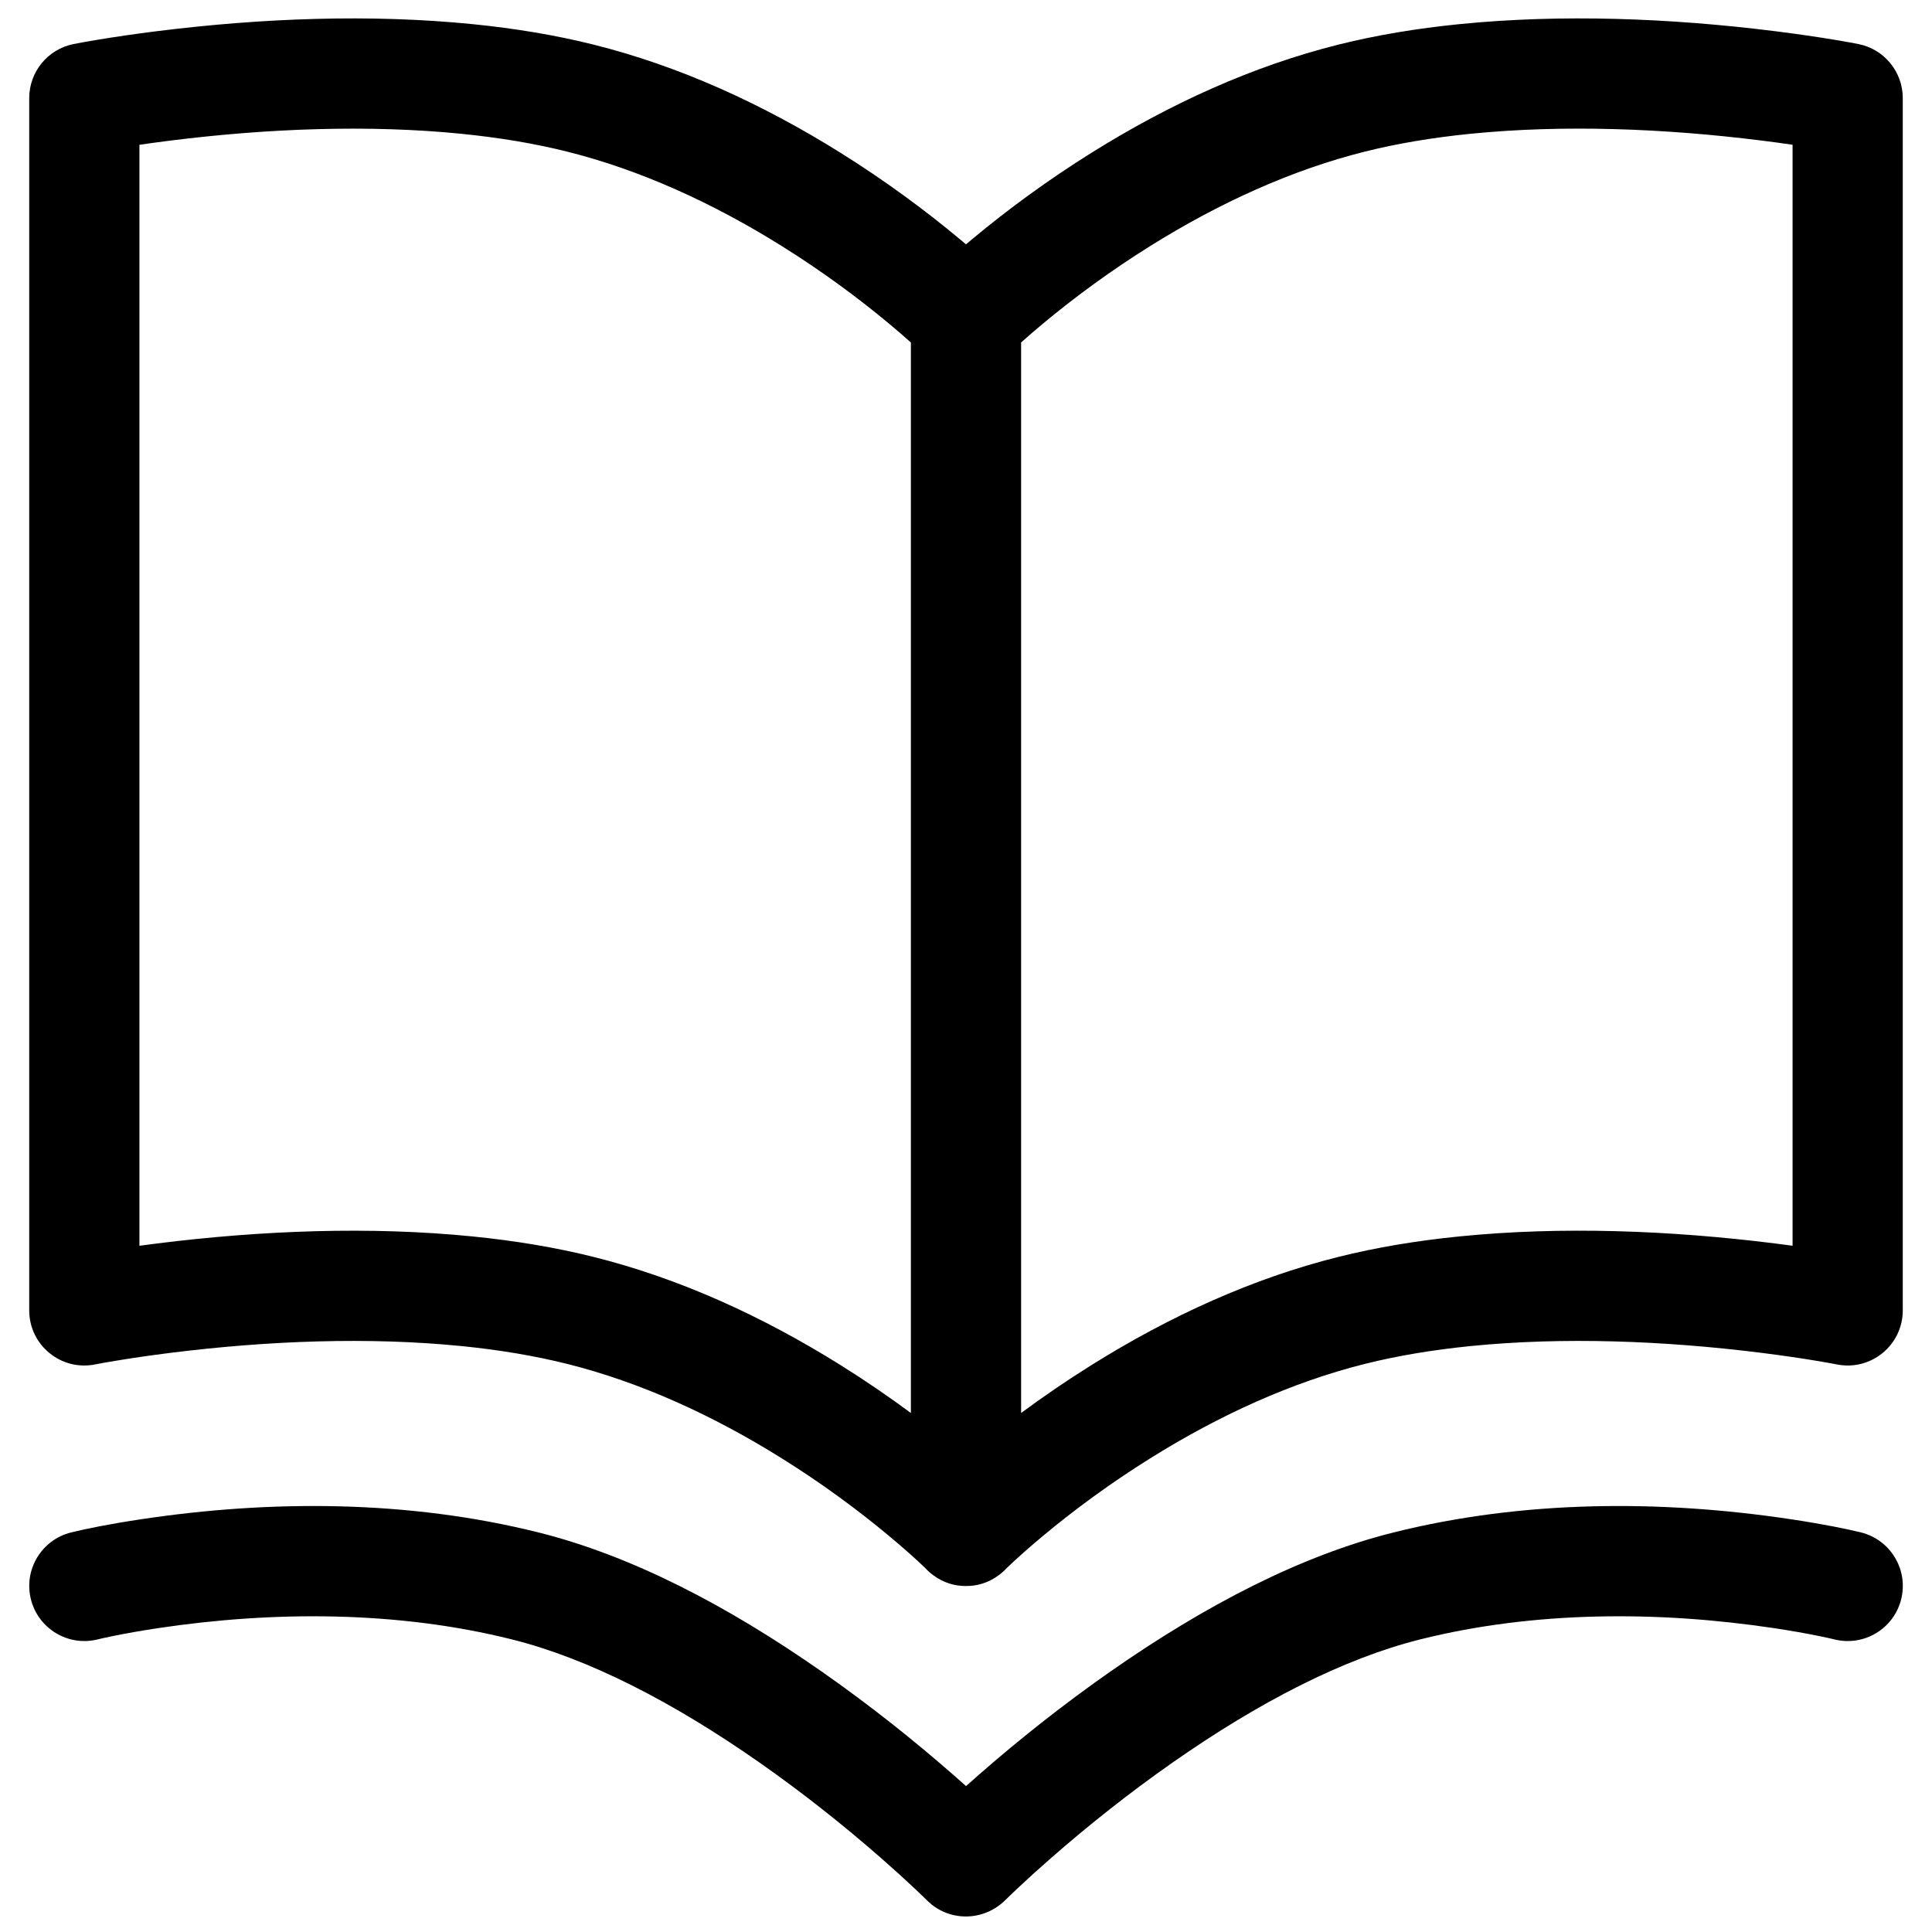 <?xml version="1.0" encoding="UTF-8"?>
<!-- Uploaded to: ICON Repo, www.svgrepo.com, Generator: ICON Repo Mixer Tools -->
<svg width="800px" height="800px" version="1.1" viewBox="144 144 512 512" xmlns="http://www.w3.org/2000/svg">
 <defs>
  <clipPath id="a">
   <path d="m151 148.09h498v503.81h-498z"/>
  </clipPath>
 </defs>
 <g clip-path="url(#a)">
  <path d="m400 208.75c0.547-0.461 1.109-0.934 1.691-1.418 9.355-7.797 19.938-15.578 31.574-22.852 20.84-13.023 42.766-22.992 65.414-28.652 10.051-2.516 20.785-4.301 32.105-5.434 27.098-2.711 55.816-1.605 83.582 1.863 5.883 0.738 11.25 1.527 16.004 2.316 2.898 0.484 4.977 0.867 6.141 1.102 6.828 1.363 11.742 7.359 11.742 14.32v321.27c0 9.215-8.434 16.125-17.469 14.32-0.863-0.176-2.637-0.5-5.215-0.93-4.375-0.73-9.352-1.461-14.824-2.148-25.781-3.219-52.434-4.246-77.055-1.785-9.977 1-19.324 2.559-27.93 4.707-19.41 4.856-38.605 13.578-57.02 25.09-10.441 6.527-19.969 13.531-28.355 20.52-2.914 2.43-5.469 4.672-7.637 6.668-0.781 0.719-1.391 1.297-1.828 1.715-0.703 0.777-1.484 1.473-2.328 2.078-2.641 1.953-5.644 2.832-8.594 2.809-2.953 0.023-5.957-0.855-8.594-2.809-0.844-0.605-1.629-1.301-2.332-2.078-0.434-0.418-1.047-0.996-1.828-1.715-2.168-1.996-4.723-4.238-7.637-6.668-8.387-6.988-17.91-13.992-28.355-20.52-18.414-11.512-37.609-20.234-57.02-25.09-8.605-2.148-17.953-3.707-27.93-4.707-24.621-2.461-51.273-1.434-77.051 1.785-5.477 0.688-10.453 1.418-14.828 2.148-2.578 0.43-4.352 0.754-5.215 0.93-9.035 1.805-17.465-5.106-17.465-14.32v-321.27c0-6.961 4.91-12.957 11.738-14.32 1.164-0.234 3.246-0.617 6.141-1.102 4.754-0.789 10.121-1.578 16.004-2.316 27.77-3.469 56.484-4.574 83.582-1.863 11.32 1.133 22.055 2.918 32.105 5.434 22.648 5.66 44.578 15.629 65.418 28.652 11.633 7.273 22.215 15.055 31.574 22.852 0.578 0.484 1.145 0.957 1.691 1.418zm-219.05-26.387v291.78c1.523-0.207 3.082-0.41 4.68-0.613 27.77-3.469 56.484-4.574 83.582-1.863 11.32 1.133 22.055 2.918 32.105 5.434 22.648 5.66 44.578 15.629 65.418 28.652 6.566 4.106 12.797 8.371 18.66 12.711v-283.7c-1.73-1.551-3.66-3.219-5.785-4.988-8.387-6.988-17.91-13.992-28.355-20.523-18.414-11.508-37.609-20.23-57.02-25.086-8.605-2.148-17.953-3.707-27.93-4.707-24.621-2.461-51.273-1.434-77.051 1.785-2.914 0.367-5.688 0.742-8.305 1.125zm438.1 291.78v-291.78c-2.617-0.383-5.387-0.758-8.301-1.125-25.781-3.219-52.434-4.246-77.055-1.785-9.977 1-19.324 2.559-27.93 4.707-19.41 4.856-38.605 13.578-57.02 25.086-10.441 6.531-19.969 13.535-28.355 20.523-2.121 1.77-4.055 3.438-5.785 4.988v283.7c5.863-4.34 12.098-8.605 18.664-12.711 20.84-13.023 42.766-22.992 65.414-28.652 10.051-2.516 20.785-4.301 32.105-5.434 27.098-2.711 55.816-1.605 83.582 1.863 1.598 0.203 3.16 0.406 4.68 0.613zm-215.72 140.25c10.594-9.27 22.238-18.531 34.621-27.199 25.605-17.926 50.977-30.984 75.336-37.074 34.594-8.648 71.035-8.648 105.23-3.519 8.602 1.289 15.004 2.602 18.684 3.519 7.824 1.957 12.582 9.883 10.625 17.707-1.957 7.824-9.883 12.582-17.707 10.629-0.613-0.156-1.965-0.465-3.984-0.875-3.473-0.711-7.477-1.426-11.949-2.098-30.711-4.606-63.5-4.606-93.809 2.973-20.348 5.086-42.742 16.613-65.672 32.664-11.457 8.02-22.293 16.637-32.137 25.254-3.438 3.004-6.5 5.789-9.141 8.277-0.91 0.859-1.703 1.617-2.367 2.266-0.359 0.348-0.359 0.348-0.578 0.562-5.852 5.852-15.098 5.852-20.801 0.148-0.496-0.496-1.543-1.512-3.094-2.977-2.641-2.488-5.703-5.273-9.137-8.277-9.848-8.617-20.68-17.234-32.141-25.254-22.93-16.051-45.324-27.578-65.668-32.664-30.309-7.578-63.102-7.578-93.812-2.973-4.469 0.672-8.477 1.387-11.949 2.098-2.019 0.41-3.371 0.719-3.981 0.875-7.824 1.953-15.754-2.805-17.711-10.629-1.957-7.824 2.801-15.75 10.625-17.707 3.68-0.918 10.082-2.231 18.684-3.519 34.191-5.129 70.633-5.129 105.23 3.519 24.359 6.09 49.734 19.148 75.336 37.074 12.387 8.668 24.031 17.93 34.621 27.199 1.148 1 2.254 1.984 3.328 2.941 1.07-0.957 2.18-1.941 3.324-2.941z"/>
 </g>
</svg>